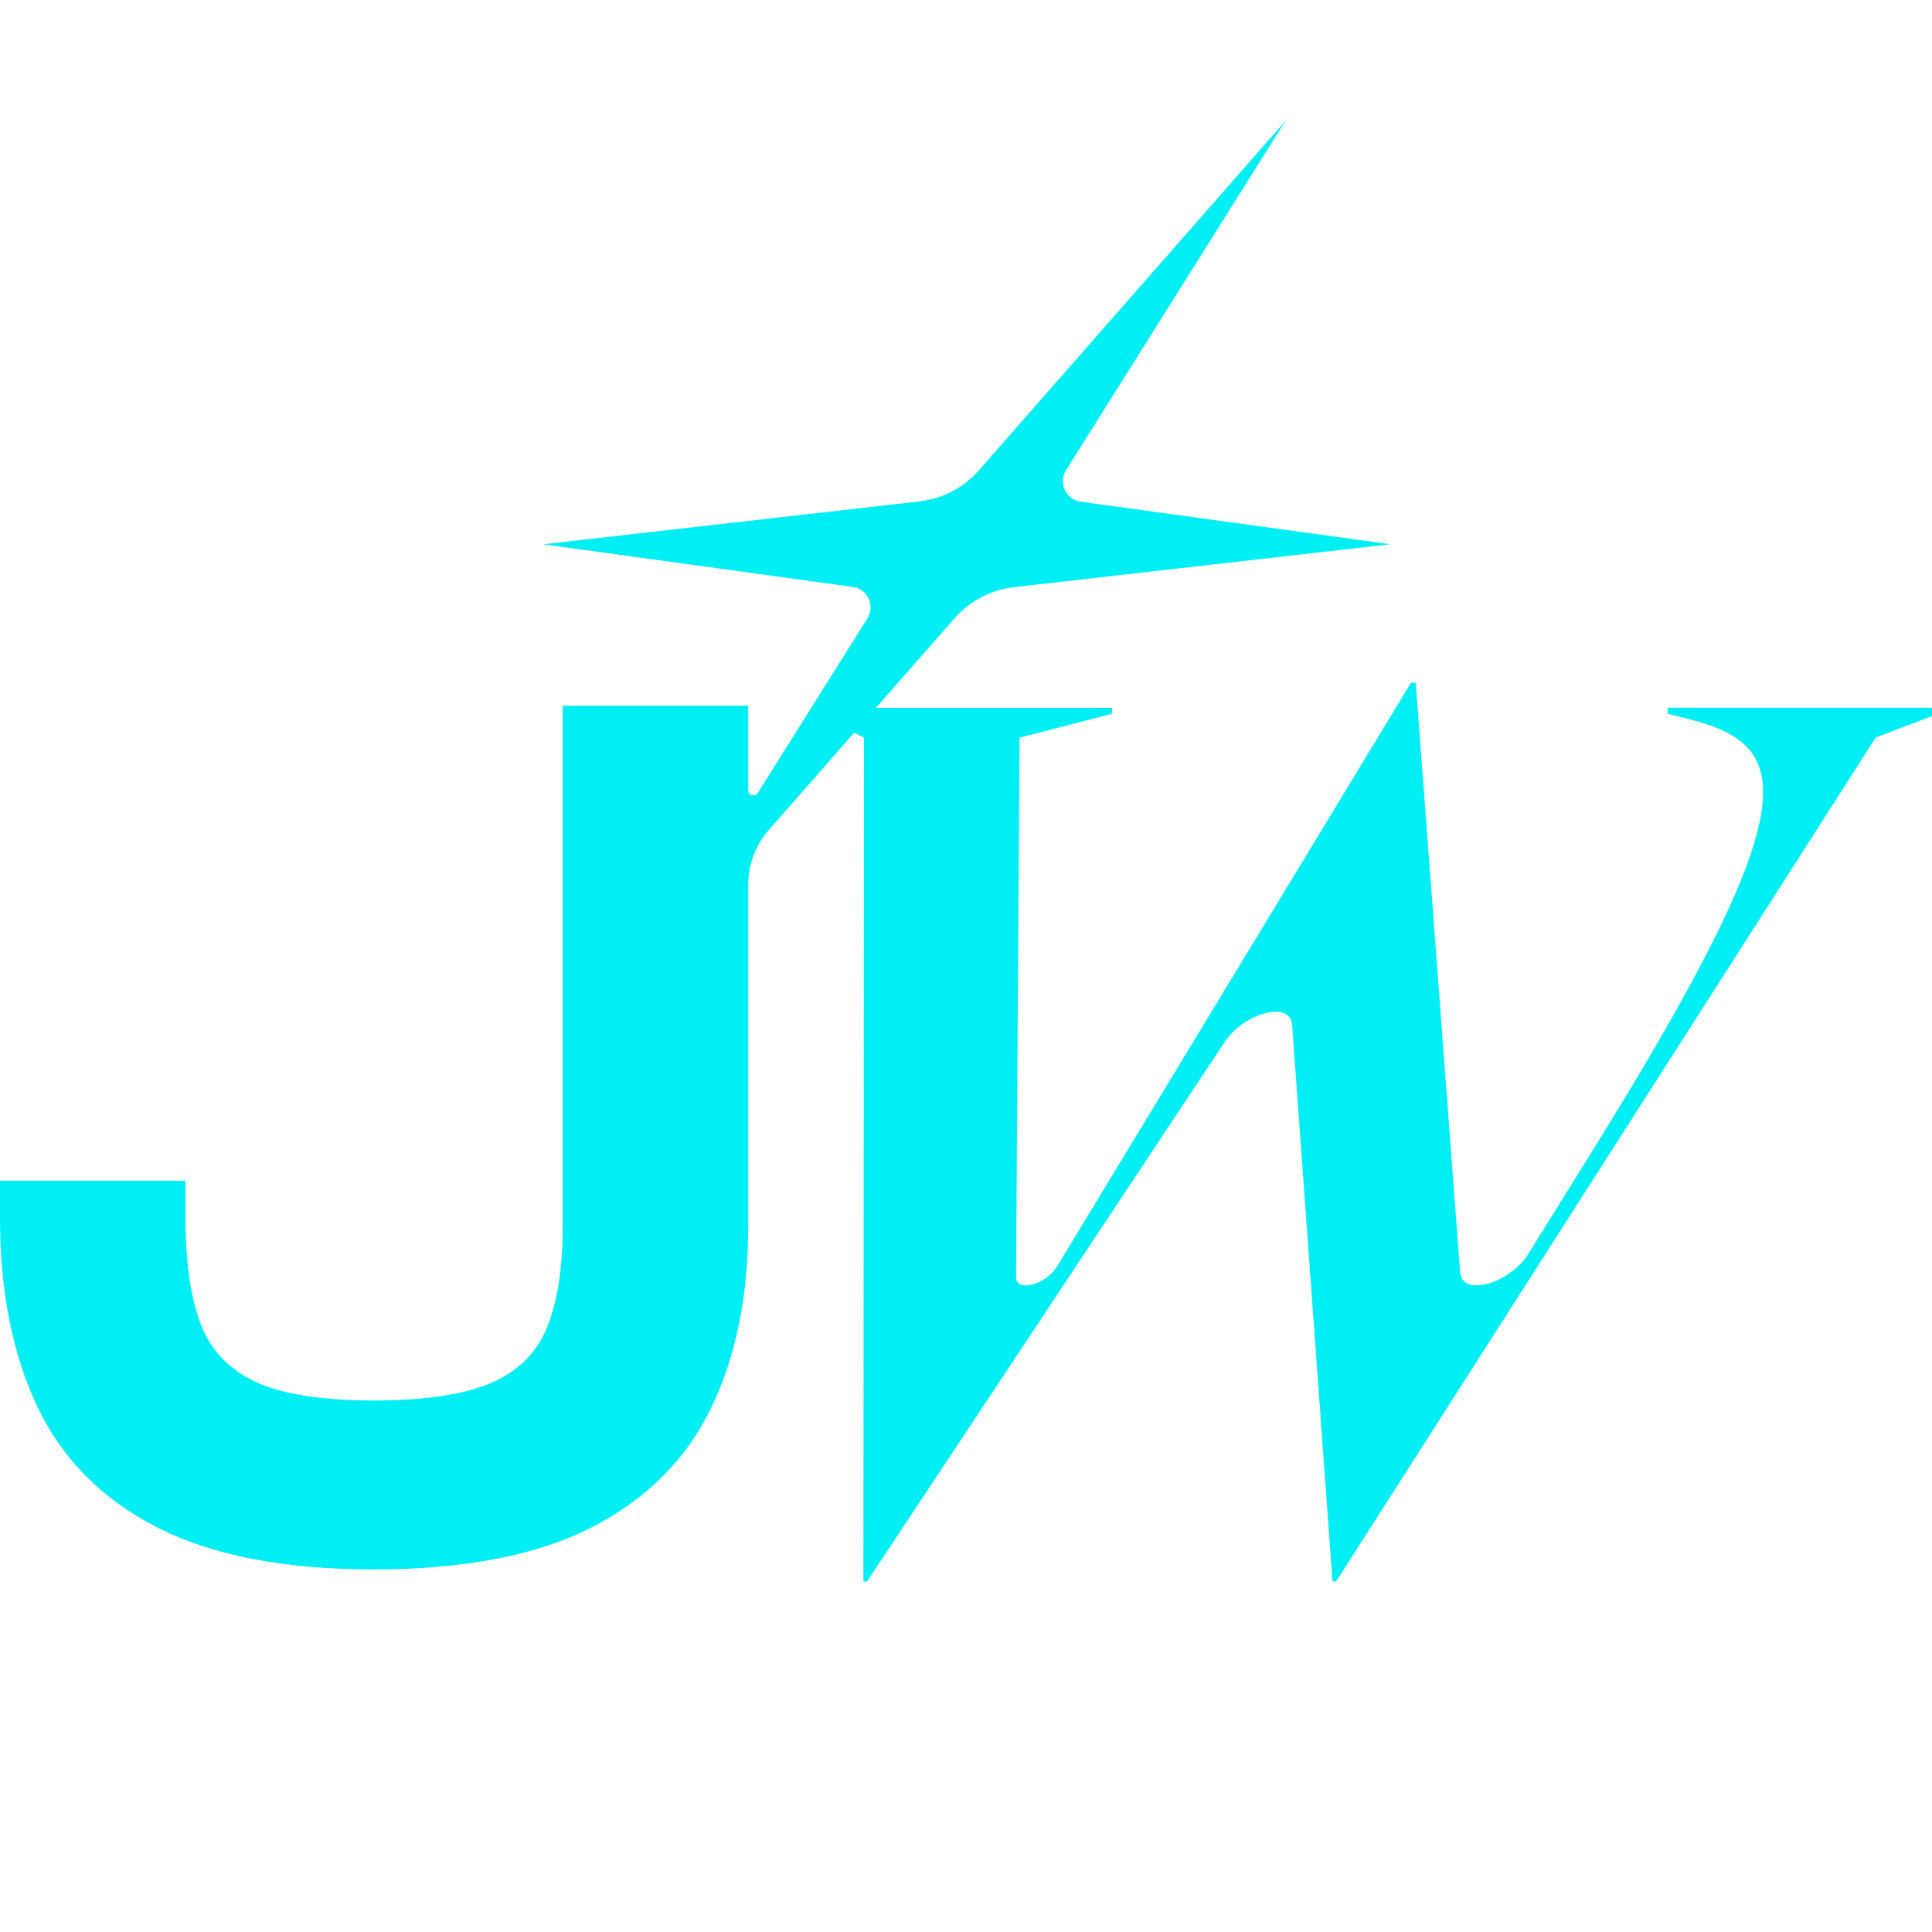 <svg width="128" height="128" viewBox="0 0 128 128" fill="none" xmlns="http://www.w3.org/2000/svg">
<g clip-path="url(#clip0_3801_1033)">
<path d="M54.165 46.899H73.677L73.662 47.291L67.549 48.871L67.314 84.594C67.307 85.653 69.286 85.135 70.05 83.877L93.481 45.232H93.795L96.737 84.301C96.86 85.941 100.017 85.068 101.273 83.045L105.637 76.027C120.213 52.572 118.592 49.336 111.729 47.598L110.481 47.284L110.495 46.89H128.434L128.419 47.282L124.273 48.861L88.519 104.775H88.282L85.606 67.889C85.49 66.28 82.437 67.076 81.123 69.057L57.441 104.782H57.204L57.24 48.876L54.148 47.296L54.163 46.902L54.165 46.899Z" fill="#00EFF4"/>
<path d="M58.913 45.895L63.244 40.96C64.255 39.806 65.661 39.073 67.185 38.899L92.108 36.058L71.603 33.24C70.615 33.105 70.098 31.994 70.628 31.152L85.172 8L64.853 31.16C63.842 32.313 62.436 33.047 60.912 33.221L35.989 36.061L56.494 38.882C57.481 39.017 57.999 40.128 57.469 40.969L50.204 52.536C50.02 52.826 49.57 52.698 49.57 52.355V46.752H37.283V81.257C37.283 83.95 36.947 86.154 36.274 87.864C35.602 89.577 34.365 90.825 32.57 91.609C30.775 92.395 28.165 92.787 24.744 92.787C21.323 92.787 18.643 92.367 16.874 91.525C15.106 90.683 13.901 89.379 13.255 87.61C12.609 85.842 12.287 83.529 12.287 80.667V78.226H0V80.667C0 85.493 0.813 89.645 2.441 93.124C4.067 96.603 6.704 99.281 10.352 101.16C13.998 103.04 18.795 103.979 24.744 103.979C30.693 103.979 35.558 103.052 39.177 101.202C42.797 99.351 45.434 96.728 47.088 93.332C48.743 89.938 49.57 85.912 49.57 81.255V58.613C49.57 57.282 50.054 55.995 50.932 54.994L57.179 47.874" fill="#00EFF4"/>
</g>
<defs>
<clipPath id="clip0_3801_1033">
<rect width="128" height="128" fill="white"/>
</clipPath>
</defs>
</svg>
